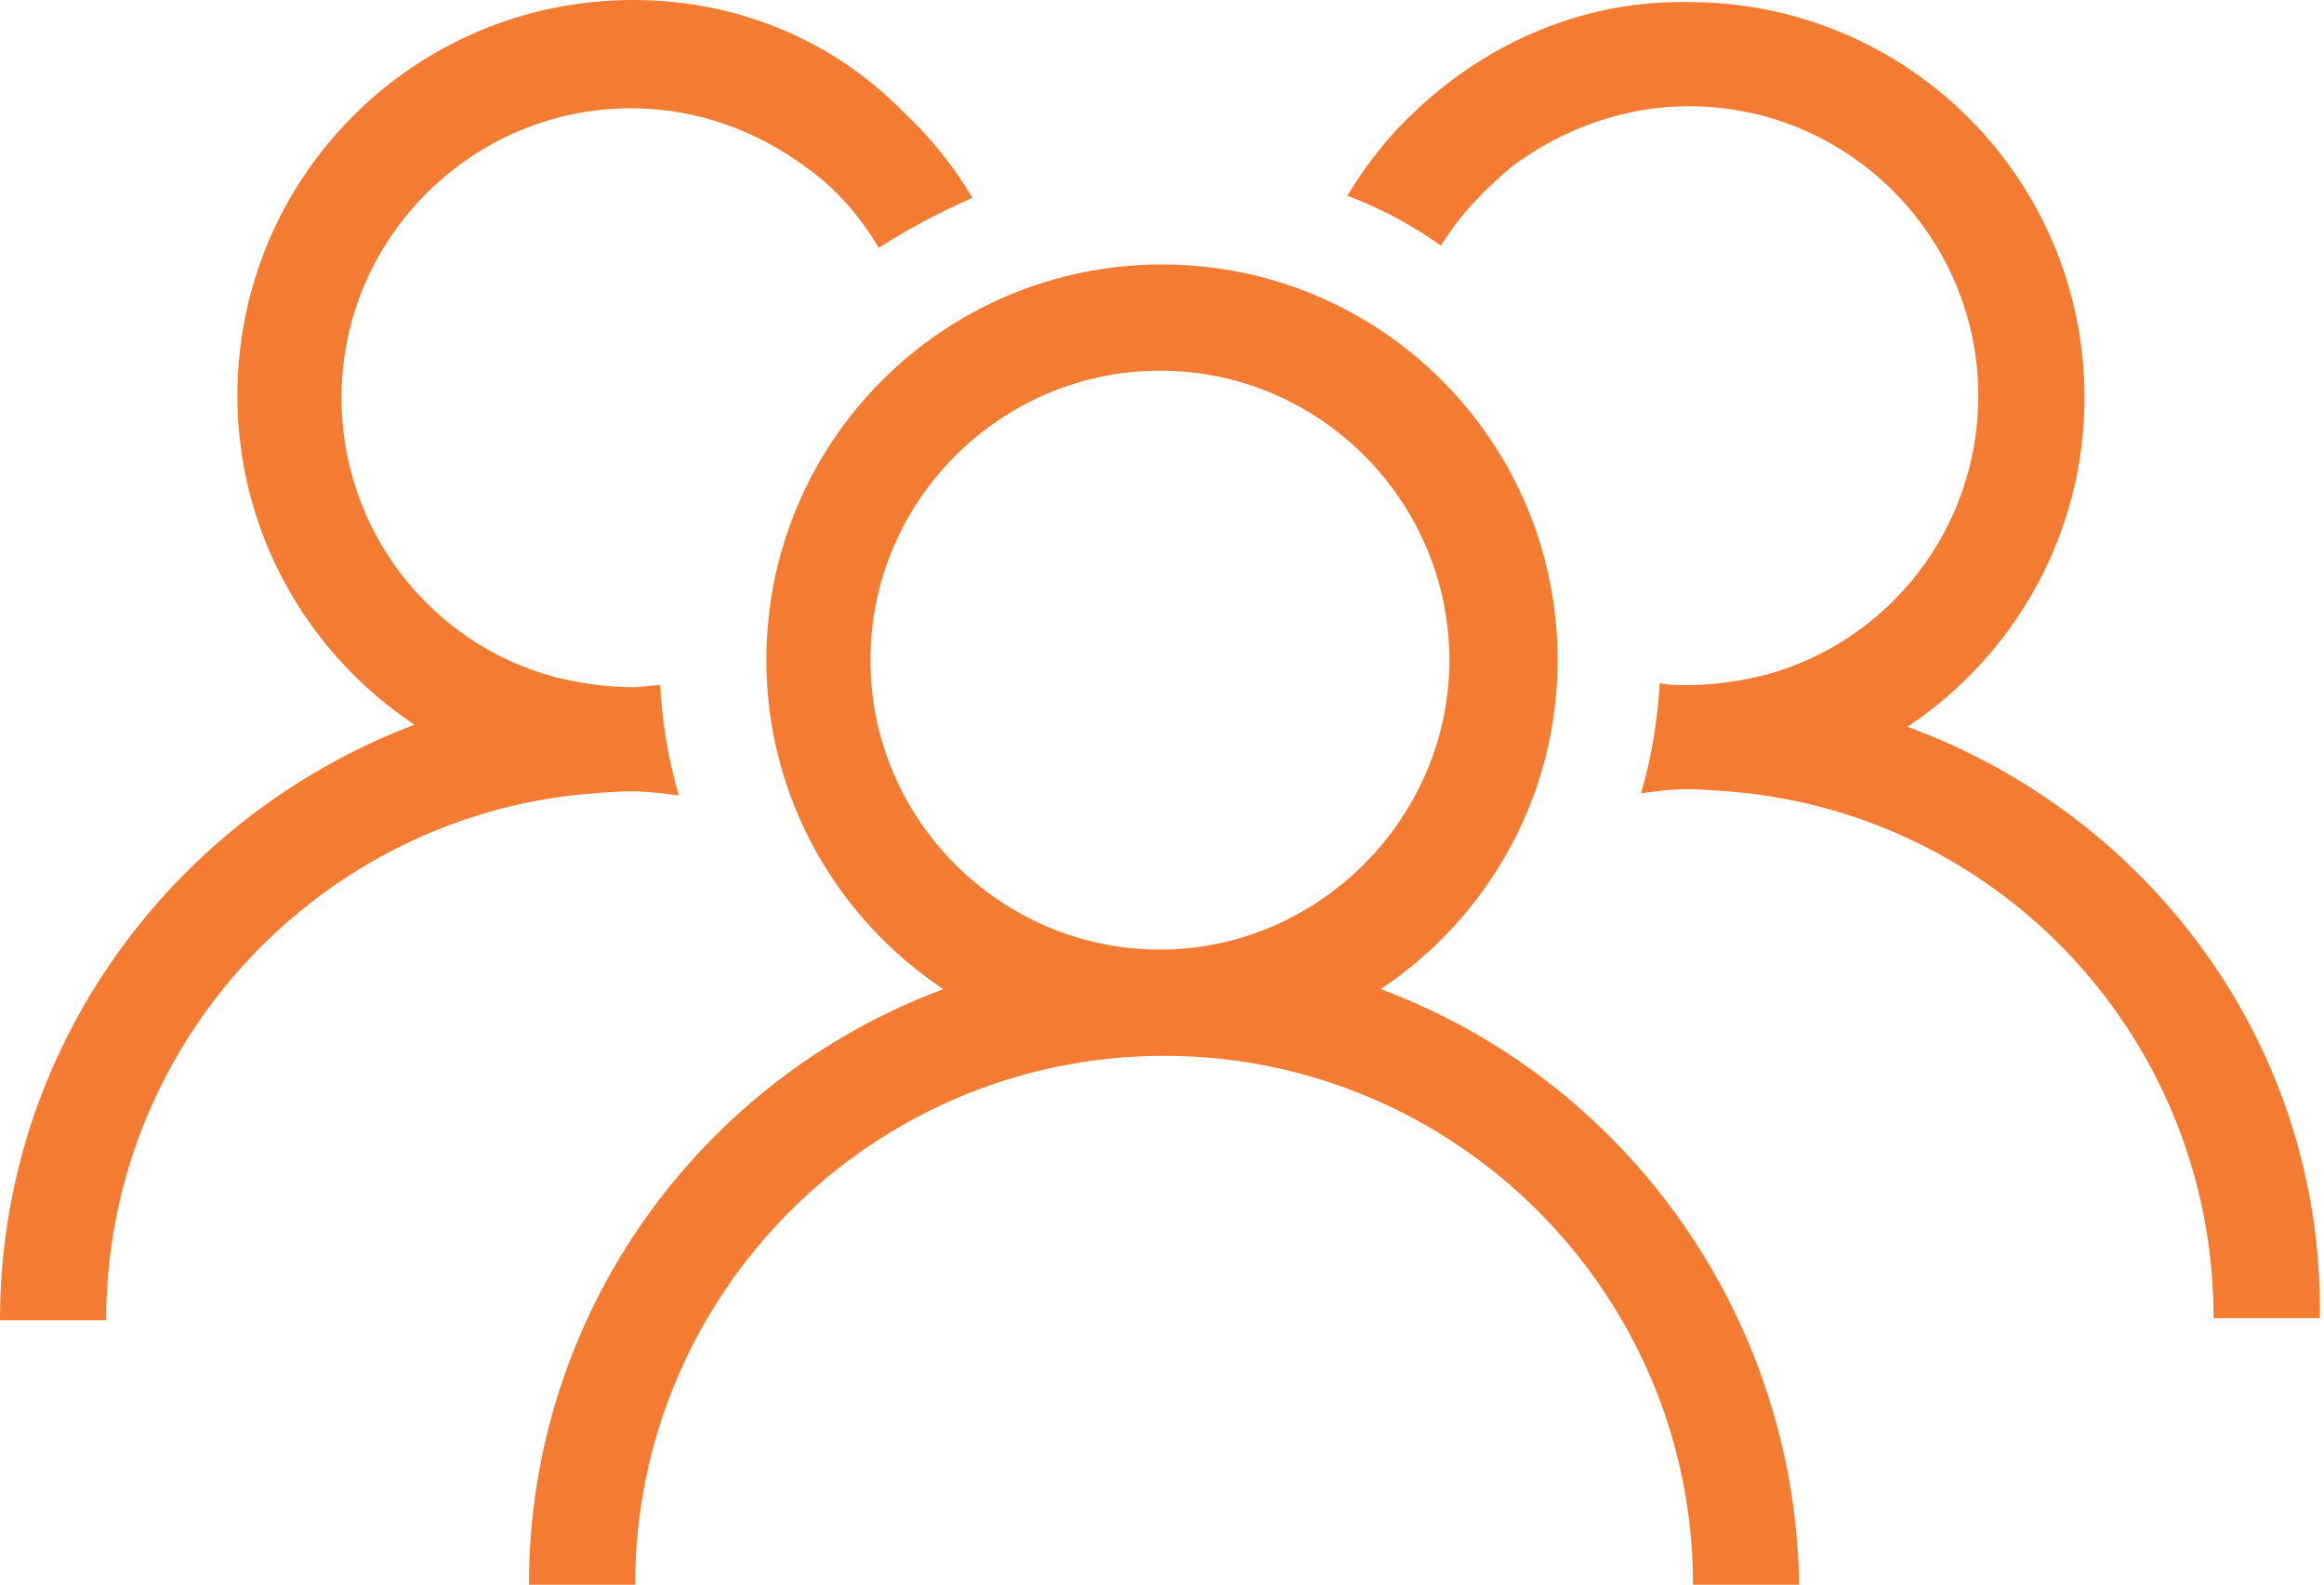 <?xml version="1.0" encoding="utf-8"?>
<!-- Generator: Adobe Illustrator 22.1.0, SVG Export Plug-In . SVG Version: 6.00 Build 0)  -->
<svg version="1.1" id="Layer_1" xmlns="http://www.w3.org/2000/svg" xmlns:xlink="http://www.w3.org/1999/xlink" x="0px" y="0px"
	 viewBox="0 0 111.6 76.1" style="enable-background:new 0 0 111.6 76.1;" xml:space="preserve">
<style type="text/css">
	.st0{fill:#F47C32;}
</style>
<g>
	<path class="st0" d="M66.3,47.5c5.1-3.4,8.5-9.2,8.5-15.8c0-10.5-8.5-19-19-19c-10.5,0-19,8.5-19,19c0,6.6,3.4,12.4,8.5,15.8
		C33.7,51.8,25.4,63,25.4,76.1h5.1c0-14,11.4-25.4,25.4-25.4c14,0,25.4,11.4,25.4,25.4h5.1C86.2,63,77.9,51.8,66.3,47.5z M41.8,31.7
		c0-7.7,6.3-13.9,13.9-13.9c7.7,0,13.9,6.3,13.9,13.9s-6.3,13.9-13.9,13.9C48.1,45.6,41.8,39.4,41.8,31.7z"/>
	<path class="st0" d="M91.6,34.9c5.1-3.4,8.5-9.2,8.5-15.8c0-10.5-8.5-19-19-19C76.1,0,71.5,2,68,5.3c-1.3,1.2-2.4,2.6-3.3,4.1
		c1.6,0.6,3.1,1.4,4.5,2.4c0.9-1.5,2.1-2.7,3.4-3.8C75,6.2,78,5.1,81.1,5.1c7.7,0,13.9,6.3,13.9,13.9c0,6.4-4.3,11.8-10.2,13.4
		c-1.2,0.3-2.5,0.5-3.8,0.5c-0.4,0-0.9,0-1.3-0.1c-0.1,1.8-0.4,3.6-0.9,5.3c0.7-0.1,1.4-0.2,2.2-0.2c1,0,2,0.1,3,0.2
		c12.6,1.5,22.3,12.2,22.3,25.2h5.1C111.6,50.3,103.3,39.2,91.6,34.9z"/>
	<path class="st0" d="M30.4,38c0.7,0,1.5,0.1,2.2,0.2c-0.5-1.7-0.8-3.5-0.9-5.3c-0.4,0-0.9,0.1-1.3,0.1c-1.3,0-2.6-0.2-3.8-0.5
		c-5.9-1.6-10.2-7-10.2-13.4c0-7.7,6.3-13.9,13.9-13.9c3.2,0,6.1,1.1,8.5,2.9c1.4,1,2.5,2.3,3.4,3.8c1.4-0.9,2.9-1.7,4.5-2.4
		c-0.9-1.5-2-2.9-3.3-4.1C40.1,2,35.5,0,30.4,0c-10.5,0-19,8.5-19,19c0,6.6,3.4,12.4,8.5,15.8C8.3,39.2,0,50.3,0,63.4h5.1
		c0-13,9.8-23.7,22.3-25.2C28.4,38.1,29.4,38,30.4,38z"/>
</g>
</svg>
